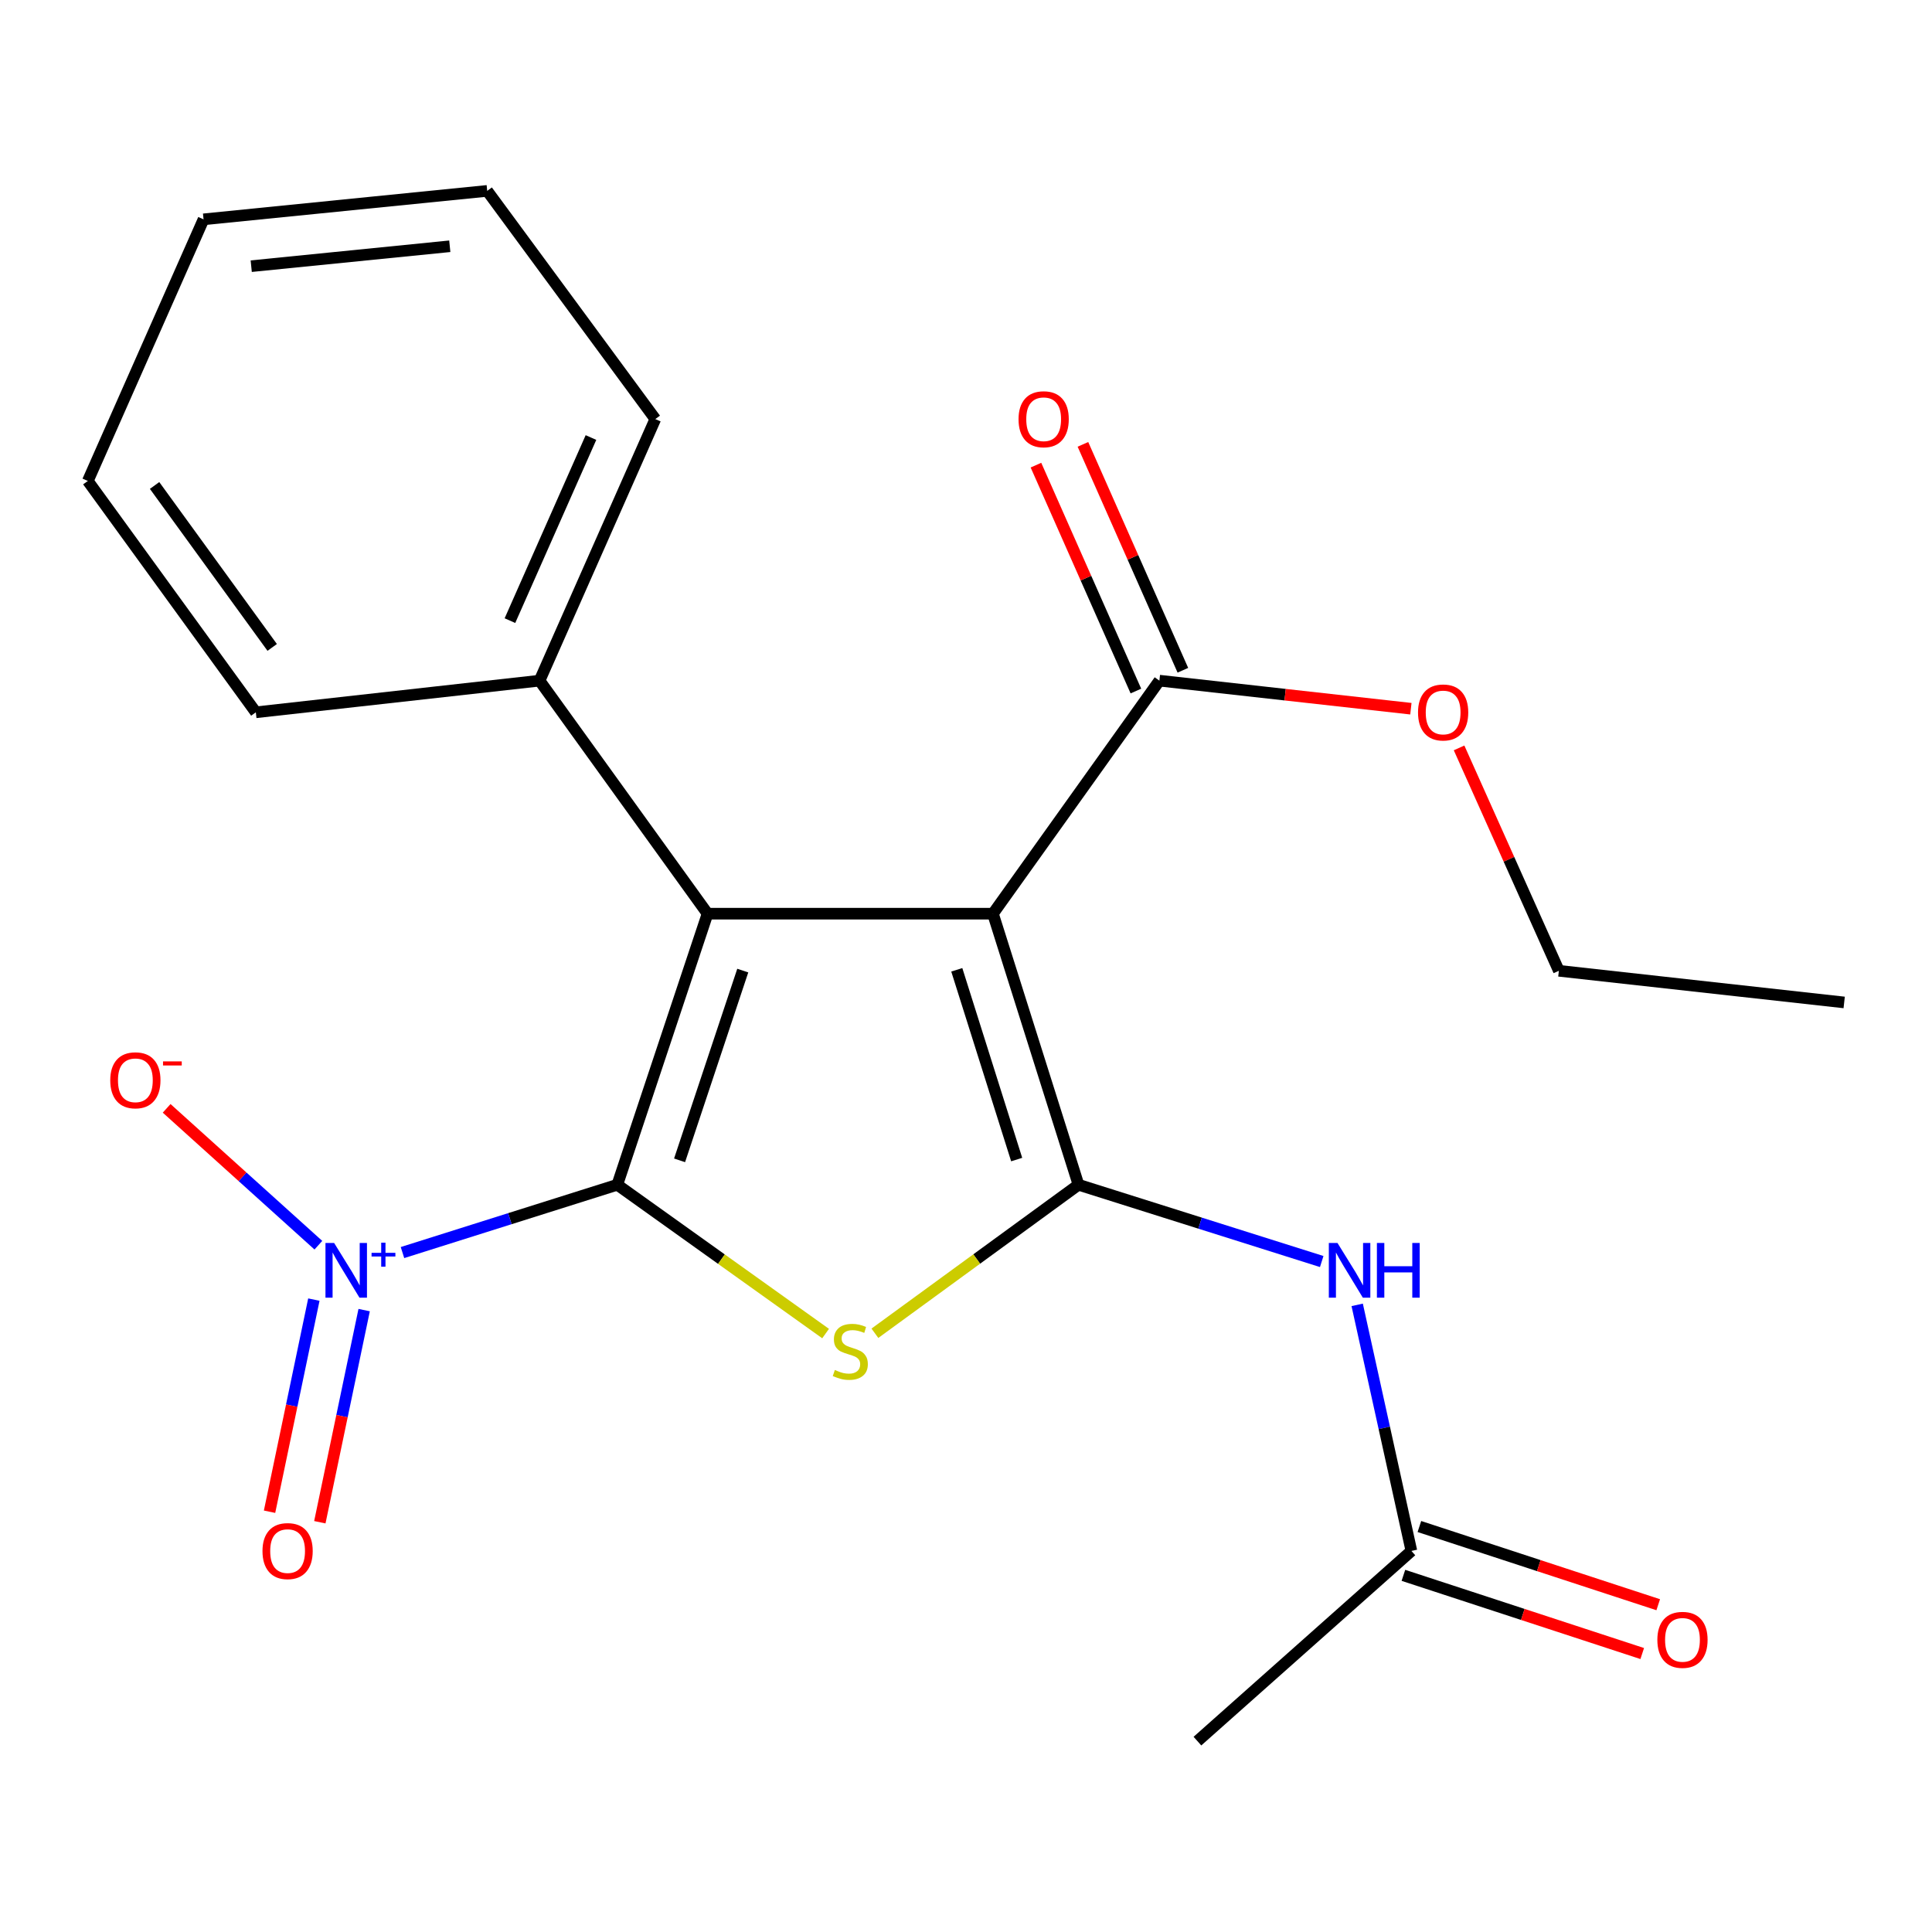 <?xml version='1.0' encoding='iso-8859-1'?>
<svg version='1.1' baseProfile='full'
              xmlns='http://www.w3.org/2000/svg'
                      xmlns:rdkit='http://www.rdkit.org/xml'
                      xmlns:xlink='http://www.w3.org/1999/xlink'
                  xml:space='preserve'
width='1000px' height='1000px' viewBox='0 0 1000 1000'>
<!-- END OF HEADER -->
<rect style='opacity:1.0;fill:#FFFFFF;stroke:none' width='1000' height='1000' x='0' y='0'> </rect>
<path class='bond-2' d='M 319.511,613.23 L 373.419,651.74' style='fill:none;fill-rule:evenodd;stroke:#000000;stroke-width:6px;stroke-linecap:butt;stroke-linejoin:miter;stroke-opacity:1' />
<path class='bond-2' d='M 373.419,651.74 L 427.328,690.249' style='fill:none;fill-rule:evenodd;stroke:#CCCC00;stroke-width:6px;stroke-linecap:butt;stroke-linejoin:miter;stroke-opacity:1' />
<path class='bond-3' d='M 319.511,613.23 L 366.236,472.922' style='fill:none;fill-rule:evenodd;stroke:#000000;stroke-width:6px;stroke-linecap:butt;stroke-linejoin:miter;stroke-opacity:1' />
<path class='bond-3' d='M 351.748,600.585 L 384.456,502.37' style='fill:none;fill-rule:evenodd;stroke:#000000;stroke-width:6px;stroke-linecap:butt;stroke-linejoin:miter;stroke-opacity:1' />
<path class='bond-4' d='M 319.511,613.23 L 263.919,630.778' style='fill:none;fill-rule:evenodd;stroke:#000000;stroke-width:6px;stroke-linecap:butt;stroke-linejoin:miter;stroke-opacity:1' />
<path class='bond-4' d='M 263.919,630.778 L 208.327,648.325' style='fill:none;fill-rule:evenodd;stroke:#0000FF;stroke-width:6px;stroke-linecap:butt;stroke-linejoin:miter;stroke-opacity:1' />
<path class='bond-0' d='M 558.233,613.23 L 505.54,651.662' style='fill:none;fill-rule:evenodd;stroke:#000000;stroke-width:6px;stroke-linecap:butt;stroke-linejoin:miter;stroke-opacity:1' />
<path class='bond-0' d='M 505.54,651.662 L 452.848,690.094' style='fill:none;fill-rule:evenodd;stroke:#CCCC00;stroke-width:6px;stroke-linecap:butt;stroke-linejoin:miter;stroke-opacity:1' />
<path class='bond-5' d='M 558.233,613.23 L 621.177,633.098' style='fill:none;fill-rule:evenodd;stroke:#000000;stroke-width:6px;stroke-linecap:butt;stroke-linejoin:miter;stroke-opacity:1' />
<path class='bond-5' d='M 621.177,633.098 L 684.122,652.967' style='fill:none;fill-rule:evenodd;stroke:#0000FF;stroke-width:6px;stroke-linecap:butt;stroke-linejoin:miter;stroke-opacity:1' />
<path class='bond-22' d='M 558.233,613.23 L 513.945,472.922' style='fill:none;fill-rule:evenodd;stroke:#000000;stroke-width:6px;stroke-linecap:butt;stroke-linejoin:miter;stroke-opacity:1' />
<path class='bond-22' d='M 526.232,600.188 L 495.231,501.972' style='fill:none;fill-rule:evenodd;stroke:#000000;stroke-width:6px;stroke-linecap:butt;stroke-linejoin:miter;stroke-opacity:1' />
<path class='bond-1' d='M 513.945,472.922 L 366.236,472.922' style='fill:none;fill-rule:evenodd;stroke:#000000;stroke-width:6px;stroke-linecap:butt;stroke-linejoin:miter;stroke-opacity:1' />
<path class='bond-6' d='M 513.945,472.922 L 600.097,352.306' style='fill:none;fill-rule:evenodd;stroke:#000000;stroke-width:6px;stroke-linecap:butt;stroke-linejoin:miter;stroke-opacity:1' />
<path class='bond-9' d='M 366.236,472.922 L 279.271,352.306' style='fill:none;fill-rule:evenodd;stroke:#000000;stroke-width:6px;stroke-linecap:butt;stroke-linejoin:miter;stroke-opacity:1' />
<path class='bond-8' d='M 164.789,644.516 L 125.522,609.097' style='fill:none;fill-rule:evenodd;stroke:#0000FF;stroke-width:6px;stroke-linecap:butt;stroke-linejoin:miter;stroke-opacity:1' />
<path class='bond-8' d='M 125.522,609.097 L 86.254,573.677' style='fill:none;fill-rule:evenodd;stroke:#FF0000;stroke-width:6px;stroke-linecap:butt;stroke-linejoin:miter;stroke-opacity:1' />
<path class='bond-10' d='M 162.456,672.668 L 150.987,727.568' style='fill:none;fill-rule:evenodd;stroke:#0000FF;stroke-width:6px;stroke-linecap:butt;stroke-linejoin:miter;stroke-opacity:1' />
<path class='bond-10' d='M 150.987,727.568 L 139.518,782.468' style='fill:none;fill-rule:evenodd;stroke:#FF0000;stroke-width:6px;stroke-linecap:butt;stroke-linejoin:miter;stroke-opacity:1' />
<path class='bond-10' d='M 188.485,678.106 L 177.015,733.006' style='fill:none;fill-rule:evenodd;stroke:#0000FF;stroke-width:6px;stroke-linecap:butt;stroke-linejoin:miter;stroke-opacity:1' />
<path class='bond-10' d='M 177.015,733.006 L 165.546,787.905' style='fill:none;fill-rule:evenodd;stroke:#FF0000;stroke-width:6px;stroke-linecap:butt;stroke-linejoin:miter;stroke-opacity:1' />
<path class='bond-7' d='M 702.479,675.396 L 716.508,739.078' style='fill:none;fill-rule:evenodd;stroke:#0000FF;stroke-width:6px;stroke-linecap:butt;stroke-linejoin:miter;stroke-opacity:1' />
<path class='bond-7' d='M 716.508,739.078 L 730.537,802.759' style='fill:none;fill-rule:evenodd;stroke:#000000;stroke-width:6px;stroke-linecap:butt;stroke-linejoin:miter;stroke-opacity:1' />
<path class='bond-11' d='M 612.256,346.927 L 586.389,288.463' style='fill:none;fill-rule:evenodd;stroke:#000000;stroke-width:6px;stroke-linecap:butt;stroke-linejoin:miter;stroke-opacity:1' />
<path class='bond-11' d='M 586.389,288.463 L 560.522,229.999' style='fill:none;fill-rule:evenodd;stroke:#FF0000;stroke-width:6px;stroke-linecap:butt;stroke-linejoin:miter;stroke-opacity:1' />
<path class='bond-11' d='M 587.939,357.685 L 562.072,299.222' style='fill:none;fill-rule:evenodd;stroke:#000000;stroke-width:6px;stroke-linecap:butt;stroke-linejoin:miter;stroke-opacity:1' />
<path class='bond-11' d='M 562.072,299.222 L 536.205,240.758' style='fill:none;fill-rule:evenodd;stroke:#FF0000;stroke-width:6px;stroke-linecap:butt;stroke-linejoin:miter;stroke-opacity:1' />
<path class='bond-13' d='M 600.097,352.306 L 665.184,359.566' style='fill:none;fill-rule:evenodd;stroke:#000000;stroke-width:6px;stroke-linecap:butt;stroke-linejoin:miter;stroke-opacity:1' />
<path class='bond-13' d='M 665.184,359.566 L 730.27,366.826' style='fill:none;fill-rule:evenodd;stroke:#FF0000;stroke-width:6px;stroke-linecap:butt;stroke-linejoin:miter;stroke-opacity:1' />
<path class='bond-12' d='M 726.4,815.395 L 788.209,835.633' style='fill:none;fill-rule:evenodd;stroke:#000000;stroke-width:6px;stroke-linecap:butt;stroke-linejoin:miter;stroke-opacity:1' />
<path class='bond-12' d='M 788.209,835.633 L 850.017,855.871' style='fill:none;fill-rule:evenodd;stroke:#FF0000;stroke-width:6px;stroke-linecap:butt;stroke-linejoin:miter;stroke-opacity:1' />
<path class='bond-12' d='M 734.675,790.124 L 796.483,810.363' style='fill:none;fill-rule:evenodd;stroke:#000000;stroke-width:6px;stroke-linecap:butt;stroke-linejoin:miter;stroke-opacity:1' />
<path class='bond-12' d='M 796.483,810.363 L 858.292,830.601' style='fill:none;fill-rule:evenodd;stroke:#FF0000;stroke-width:6px;stroke-linecap:butt;stroke-linejoin:miter;stroke-opacity:1' />
<path class='bond-14' d='M 730.537,802.759 L 619.789,901.202' style='fill:none;fill-rule:evenodd;stroke:#000000;stroke-width:6px;stroke-linecap:butt;stroke-linejoin:miter;stroke-opacity:1' />
<path class='bond-15' d='M 279.271,352.306 L 339.188,216.917' style='fill:none;fill-rule:evenodd;stroke:#000000;stroke-width:6px;stroke-linecap:butt;stroke-linejoin:miter;stroke-opacity:1' />
<path class='bond-15' d='M 263.943,321.237 L 305.885,226.465' style='fill:none;fill-rule:evenodd;stroke:#000000;stroke-width:6px;stroke-linecap:butt;stroke-linejoin:miter;stroke-opacity:1' />
<path class='bond-16' d='M 279.271,352.306 L 132.419,368.689' style='fill:none;fill-rule:evenodd;stroke:#000000;stroke-width:6px;stroke-linecap:butt;stroke-linejoin:miter;stroke-opacity:1' />
<path class='bond-17' d='M 755.213,387.113 L 781.04,444.798' style='fill:none;fill-rule:evenodd;stroke:#FF0000;stroke-width:6px;stroke-linecap:butt;stroke-linejoin:miter;stroke-opacity:1' />
<path class='bond-17' d='M 781.04,444.798 L 806.866,502.482' style='fill:none;fill-rule:evenodd;stroke:#000000;stroke-width:6px;stroke-linecap:butt;stroke-linejoin:miter;stroke-opacity:1' />
<path class='bond-20' d='M 339.188,216.917 L 252.179,98.797' style='fill:none;fill-rule:evenodd;stroke:#000000;stroke-width:6px;stroke-linecap:butt;stroke-linejoin:miter;stroke-opacity:1' />
<path class='bond-19' d='M 132.419,368.689 L 45.455,248.944' style='fill:none;fill-rule:evenodd;stroke:#000000;stroke-width:6px;stroke-linecap:butt;stroke-linejoin:miter;stroke-opacity:1' />
<path class='bond-19' d='M 140.89,335.102 L 80.014,251.28' style='fill:none;fill-rule:evenodd;stroke:#000000;stroke-width:6px;stroke-linecap:butt;stroke-linejoin:miter;stroke-opacity:1' />
<path class='bond-18' d='M 806.866,502.482 L 954.545,518.864' style='fill:none;fill-rule:evenodd;stroke:#000000;stroke-width:6px;stroke-linecap:butt;stroke-linejoin:miter;stroke-opacity:1' />
<path class='bond-21' d='M 45.455,248.944 L 105.356,113.526' style='fill:none;fill-rule:evenodd;stroke:#000000;stroke-width:6px;stroke-linecap:butt;stroke-linejoin:miter;stroke-opacity:1' />
<path class='bond-23' d='M 252.179,98.797 L 105.356,113.526' style='fill:none;fill-rule:evenodd;stroke:#000000;stroke-width:6px;stroke-linecap:butt;stroke-linejoin:miter;stroke-opacity:1' />
<path class='bond-23' d='M 232.81,127.464 L 130.034,137.774' style='fill:none;fill-rule:evenodd;stroke:#000000;stroke-width:6px;stroke-linecap:butt;stroke-linejoin:miter;stroke-opacity:1' />
<path  class='atom-3' d='M 432.113 709.103
Q 432.433 709.223, 433.753 709.783
Q 435.073 710.343, 436.513 710.703
Q 437.993 711.023, 439.433 711.023
Q 442.113 711.023, 443.673 709.743
Q 445.233 708.423, 445.233 706.143
Q 445.233 704.583, 444.433 703.623
Q 443.673 702.663, 442.473 702.143
Q 441.273 701.623, 439.273 701.023
Q 436.753 700.263, 435.233 699.543
Q 433.753 698.823, 432.673 697.303
Q 431.633 695.783, 431.633 693.223
Q 431.633 689.663, 434.033 687.463
Q 436.473 685.263, 441.273 685.263
Q 444.553 685.263, 448.273 686.823
L 447.353 689.903
Q 443.953 688.503, 441.393 688.503
Q 438.633 688.503, 437.113 689.663
Q 435.593 690.783, 435.633 692.743
Q 435.633 694.263, 436.393 695.183
Q 437.193 696.103, 438.313 696.623
Q 439.473 697.143, 441.393 697.743
Q 443.953 698.543, 445.473 699.343
Q 446.993 700.143, 448.073 701.783
Q 449.193 703.383, 449.193 706.143
Q 449.193 710.063, 446.553 712.183
Q 443.953 714.263, 439.593 714.263
Q 437.073 714.263, 435.153 713.703
Q 433.273 713.183, 431.033 712.263
L 432.113 709.103
' fill='#CCCC00'/>
<path  class='atom-5' d='M 172.943 643.358
L 182.223 658.358
Q 183.143 659.838, 184.623 662.518
Q 186.103 665.198, 186.183 665.358
L 186.183 643.358
L 189.943 643.358
L 189.943 671.678
L 186.063 671.678
L 176.103 655.278
Q 174.943 653.358, 173.703 651.158
Q 172.503 648.958, 172.143 648.278
L 172.143 671.678
L 168.463 671.678
L 168.463 643.358
L 172.943 643.358
' fill='#0000FF'/>
<path  class='atom-5' d='M 192.319 648.462
L 197.309 648.462
L 197.309 643.209
L 199.527 643.209
L 199.527 648.462
L 204.648 648.462
L 204.648 650.363
L 199.527 650.363
L 199.527 655.643
L 197.309 655.643
L 197.309 650.363
L 192.319 650.363
L 192.319 648.462
' fill='#0000FF'/>
<path  class='atom-6' d='M 692.28 643.358
L 701.56 658.358
Q 702.48 659.838, 703.96 662.518
Q 705.44 665.198, 705.52 665.358
L 705.52 643.358
L 709.28 643.358
L 709.28 671.678
L 705.4 671.678
L 695.44 655.278
Q 694.28 653.358, 693.04 651.158
Q 691.84 648.958, 691.48 648.278
L 691.48 671.678
L 687.8 671.678
L 687.8 643.358
L 692.28 643.358
' fill='#0000FF'/>
<path  class='atom-6' d='M 712.68 643.358
L 716.52 643.358
L 716.52 655.398
L 731 655.398
L 731 643.358
L 734.84 643.358
L 734.84 671.678
L 731 671.678
L 731 658.598
L 716.52 658.598
L 716.52 671.678
L 712.68 671.678
L 712.68 643.358
' fill='#0000FF'/>
<path  class='atom-9' d='M 57.065 559.155
Q 57.065 552.355, 60.425 548.555
Q 63.785 544.755, 70.065 544.755
Q 76.345 544.755, 79.705 548.555
Q 83.065 552.355, 83.065 559.155
Q 83.065 566.035, 79.665 569.955
Q 76.265 573.835, 70.065 573.835
Q 63.825 573.835, 60.425 569.955
Q 57.065 566.075, 57.065 559.155
M 70.065 570.635
Q 74.385 570.635, 76.705 567.755
Q 79.065 564.835, 79.065 559.155
Q 79.065 553.595, 76.705 550.795
Q 74.385 547.955, 70.065 547.955
Q 65.745 547.955, 63.385 550.755
Q 61.065 553.555, 61.065 559.155
Q 61.065 564.875, 63.385 567.755
Q 65.745 570.635, 70.065 570.635
' fill='#FF0000'/>
<path  class='atom-9' d='M 84.385 549.377
L 94.074 549.377
L 94.074 551.489
L 84.385 551.489
L 84.385 549.377
' fill='#FF0000'/>
<path  class='atom-11' d='M 135.861 802.839
Q 135.861 796.039, 139.221 792.239
Q 142.581 788.439, 148.861 788.439
Q 155.141 788.439, 158.501 792.239
Q 161.861 796.039, 161.861 802.839
Q 161.861 809.719, 158.461 813.639
Q 155.061 817.519, 148.861 817.519
Q 142.621 817.519, 139.221 813.639
Q 135.861 809.759, 135.861 802.839
M 148.861 814.319
Q 153.181 814.319, 155.501 811.439
Q 157.861 808.519, 157.861 802.839
Q 157.861 797.279, 155.501 794.479
Q 153.181 791.639, 148.861 791.639
Q 144.541 791.639, 142.181 794.439
Q 139.861 797.239, 139.861 802.839
Q 139.861 808.559, 142.181 811.439
Q 144.541 814.319, 148.861 814.319
' fill='#FF0000'/>
<path  class='atom-12' d='M 527.196 216.997
Q 527.196 210.197, 530.556 206.397
Q 533.916 202.597, 540.196 202.597
Q 546.476 202.597, 549.836 206.397
Q 553.196 210.197, 553.196 216.997
Q 553.196 223.877, 549.796 227.797
Q 546.396 231.677, 540.196 231.677
Q 533.956 231.677, 530.556 227.797
Q 527.196 223.917, 527.196 216.997
M 540.196 228.477
Q 544.516 228.477, 546.836 225.597
Q 549.196 222.677, 549.196 216.997
Q 549.196 211.437, 546.836 208.637
Q 544.516 205.797, 540.196 205.797
Q 535.876 205.797, 533.516 208.597
Q 531.196 211.397, 531.196 216.997
Q 531.196 222.717, 533.516 225.597
Q 535.876 228.477, 540.196 228.477
' fill='#FF0000'/>
<path  class='atom-13' d='M 857.845 848.782
Q 857.845 841.982, 861.205 838.182
Q 864.565 834.382, 870.845 834.382
Q 877.125 834.382, 880.485 838.182
Q 883.845 841.982, 883.845 848.782
Q 883.845 855.662, 880.445 859.582
Q 877.045 863.462, 870.845 863.462
Q 864.605 863.462, 861.205 859.582
Q 857.845 855.702, 857.845 848.782
M 870.845 860.262
Q 875.165 860.262, 877.485 857.382
Q 879.845 854.462, 879.845 848.782
Q 879.845 843.222, 877.485 840.422
Q 875.165 837.582, 870.845 837.582
Q 866.525 837.582, 864.165 840.382
Q 861.845 843.182, 861.845 848.782
Q 861.845 854.502, 864.165 857.382
Q 866.525 860.262, 870.845 860.262
' fill='#FF0000'/>
<path  class='atom-14' d='M 733.964 368.769
Q 733.964 361.969, 737.324 358.169
Q 740.684 354.369, 746.964 354.369
Q 753.244 354.369, 756.604 358.169
Q 759.964 361.969, 759.964 368.769
Q 759.964 375.649, 756.564 379.569
Q 753.164 383.449, 746.964 383.449
Q 740.724 383.449, 737.324 379.569
Q 733.964 375.689, 733.964 368.769
M 746.964 380.249
Q 751.284 380.249, 753.604 377.369
Q 755.964 374.449, 755.964 368.769
Q 755.964 363.209, 753.604 360.409
Q 751.284 357.569, 746.964 357.569
Q 742.644 357.569, 740.284 360.369
Q 737.964 363.169, 737.964 368.769
Q 737.964 374.489, 740.284 377.369
Q 742.644 380.249, 746.964 380.249
' fill='#FF0000'/>
</svg>
